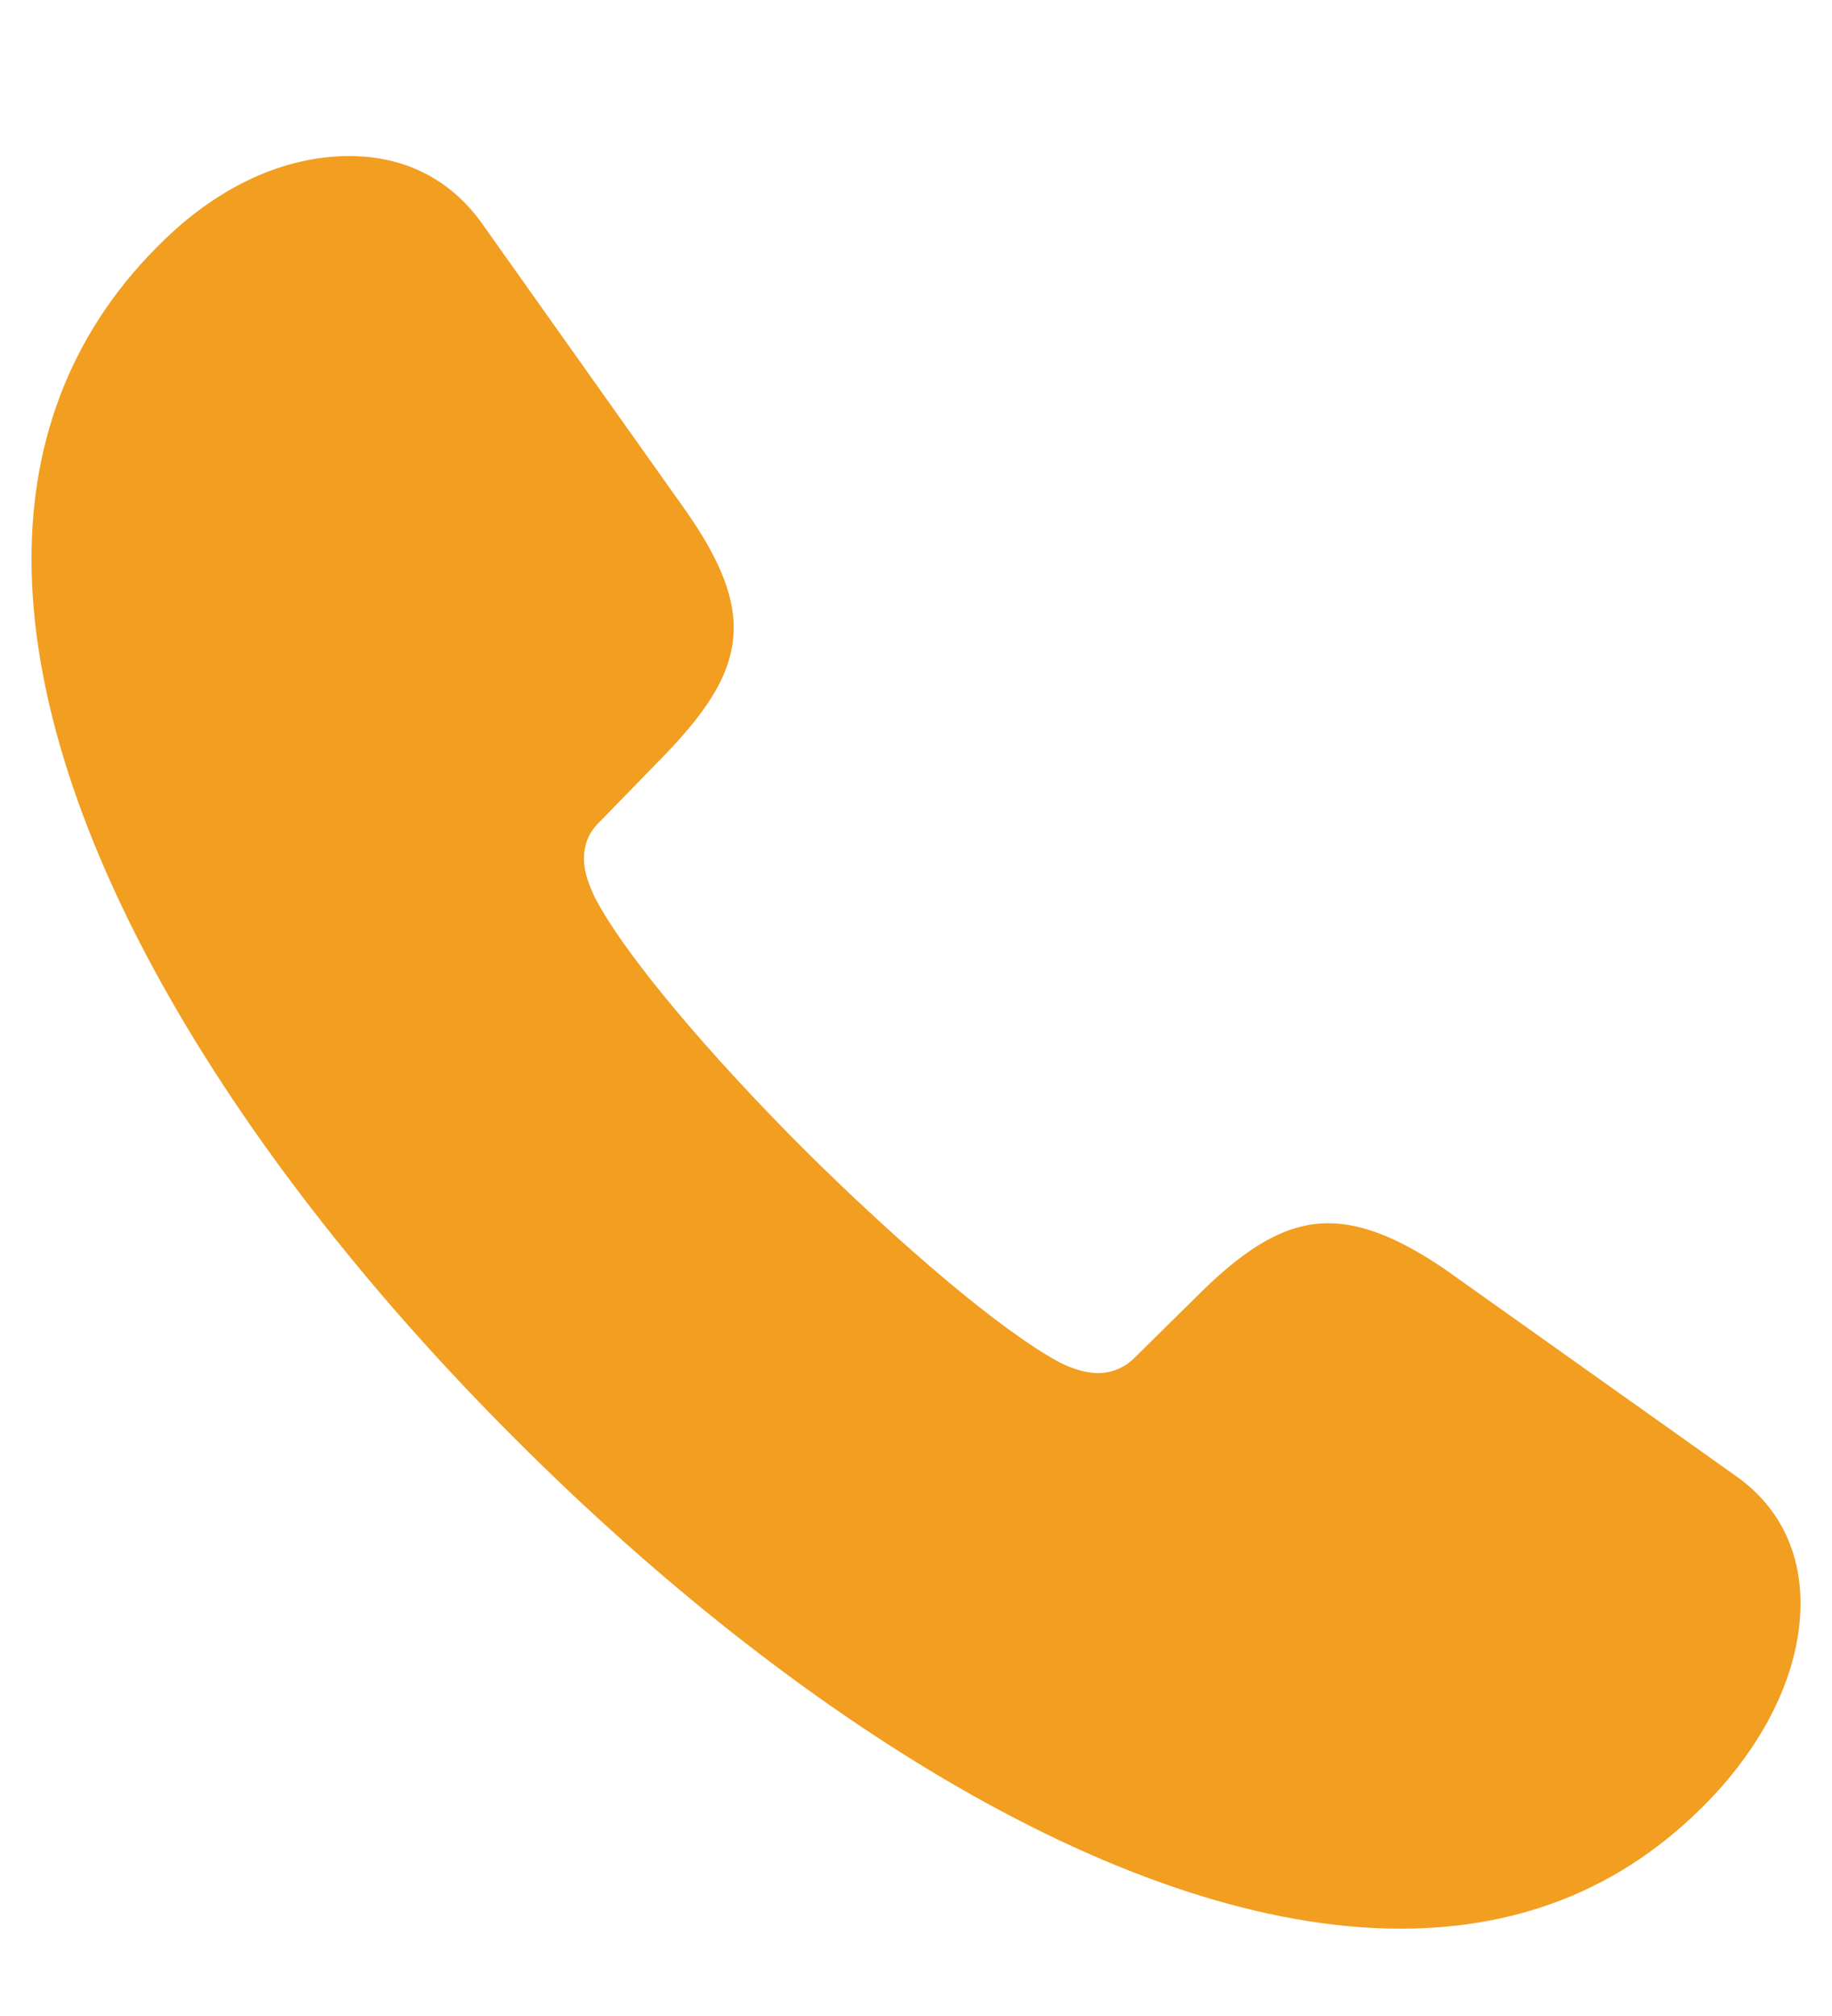 <svg width="20" height="22" viewBox="0 0 20 22" fill="none" xmlns="http://www.w3.org/2000/svg">
<g clip-path="url(#clip0_2125_47)">
<path d="M5.635 15.713C8.646 18.724 12.302 21.047 15.292 21.047C16.636 21.047 17.812 20.578 18.76 19.537C19.312 18.922 19.656 18.203 19.656 17.495C19.656 16.974 19.458 16.474 18.969 16.12L15.771 13.849C15.281 13.516 14.875 13.349 14.5 13.349C14.031 13.349 13.604 13.62 13.125 14.088L12.385 14.818C12.271 14.932 12.125 14.984 11.99 14.984C11.833 14.984 11.677 14.922 11.573 14.87C10.927 14.526 9.823 13.578 8.792 12.557C7.771 11.537 6.823 10.432 6.49 9.786C6.438 9.672 6.375 9.526 6.375 9.37C6.375 9.234 6.417 9.099 6.531 8.984L7.271 8.224C7.729 7.745 8.01 7.328 8.01 6.849C8.01 6.474 7.833 6.068 7.49 5.578L5.25 2.422C4.885 1.922 4.375 1.703 3.812 1.703C3.125 1.703 2.417 2.016 1.802 2.609C0.792 3.578 0.344 4.776 0.344 6.099C0.344 9.089 2.625 12.713 5.635 15.713Z" fill="#F29E21"/>
</g>
<defs>
<clipPath id="clip0_2125_47">
<rect width="19.312" height="20.094" fill="white" transform="translate(0.344 0.953)"/>
</clipPath>
</defs>
</svg>
